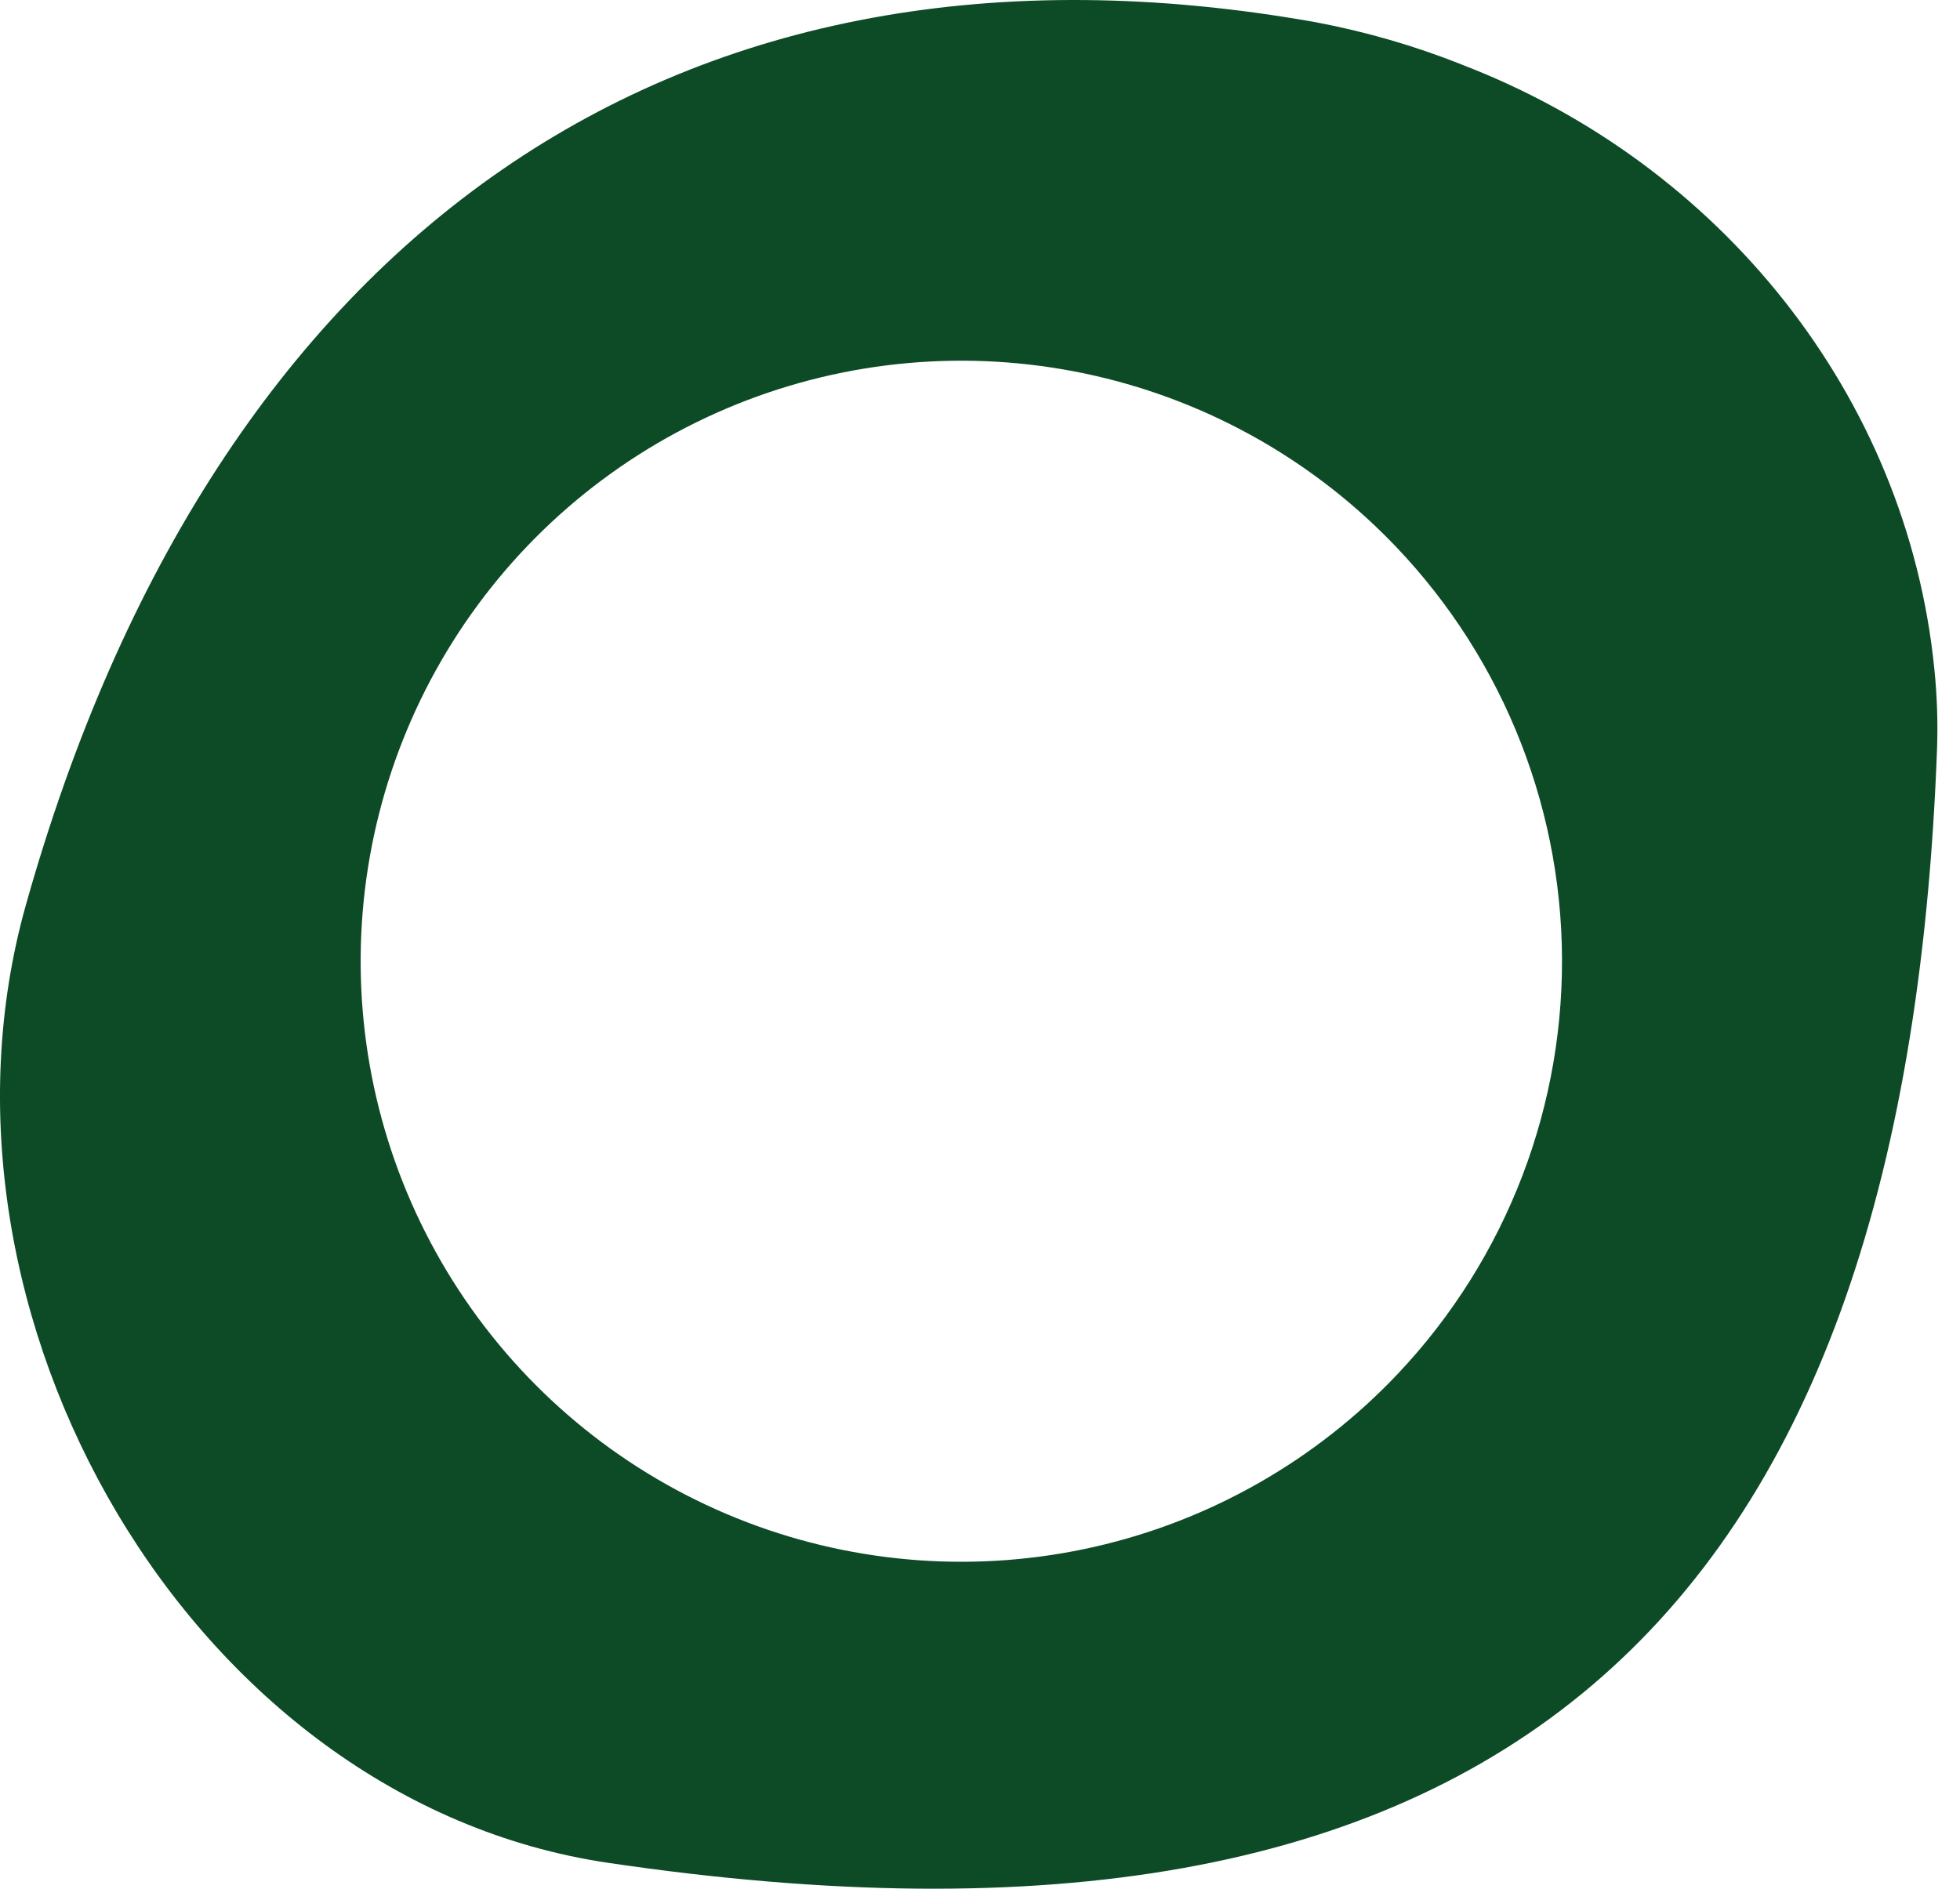 <svg width="83" height="80" viewBox="0 0 83 80" fill="none" xmlns="http://www.w3.org/2000/svg">
<path d="M59.187 58.197C55.729 61.851 51.265 64.399 46.359 65.516C41.453 66.634 36.326 66.271 31.627 64.475C26.927 62.678 22.865 59.528 19.956 55.423C17.047 51.318 15.42 46.443 15.282 41.413C15.144 36.383 16.5 31.426 19.18 27.167C21.86 22.909 25.742 19.541 30.337 17.489C34.931 15.437 40.03 14.794 44.99 15.641C49.95 16.487 54.547 18.786 58.2 22.245C63.097 26.883 65.952 33.275 66.137 40.017C66.322 46.758 63.822 53.297 59.187 58.197ZM61.918 2.74C59.911 1.942 57.831 1.339 55.709 0.94C28.714 -3.863 9.073 9.915 1.088 38.36C-3.746 55.604 8.07 76.292 25.75 78.903C63.17 84.438 80.66 69.08 82.029 31.681C82.066 30.57 82.028 29.457 81.915 28.351C80.761 16.73 72.814 6.928 61.912 2.74" fill="#0D4B26"/>
</svg>
